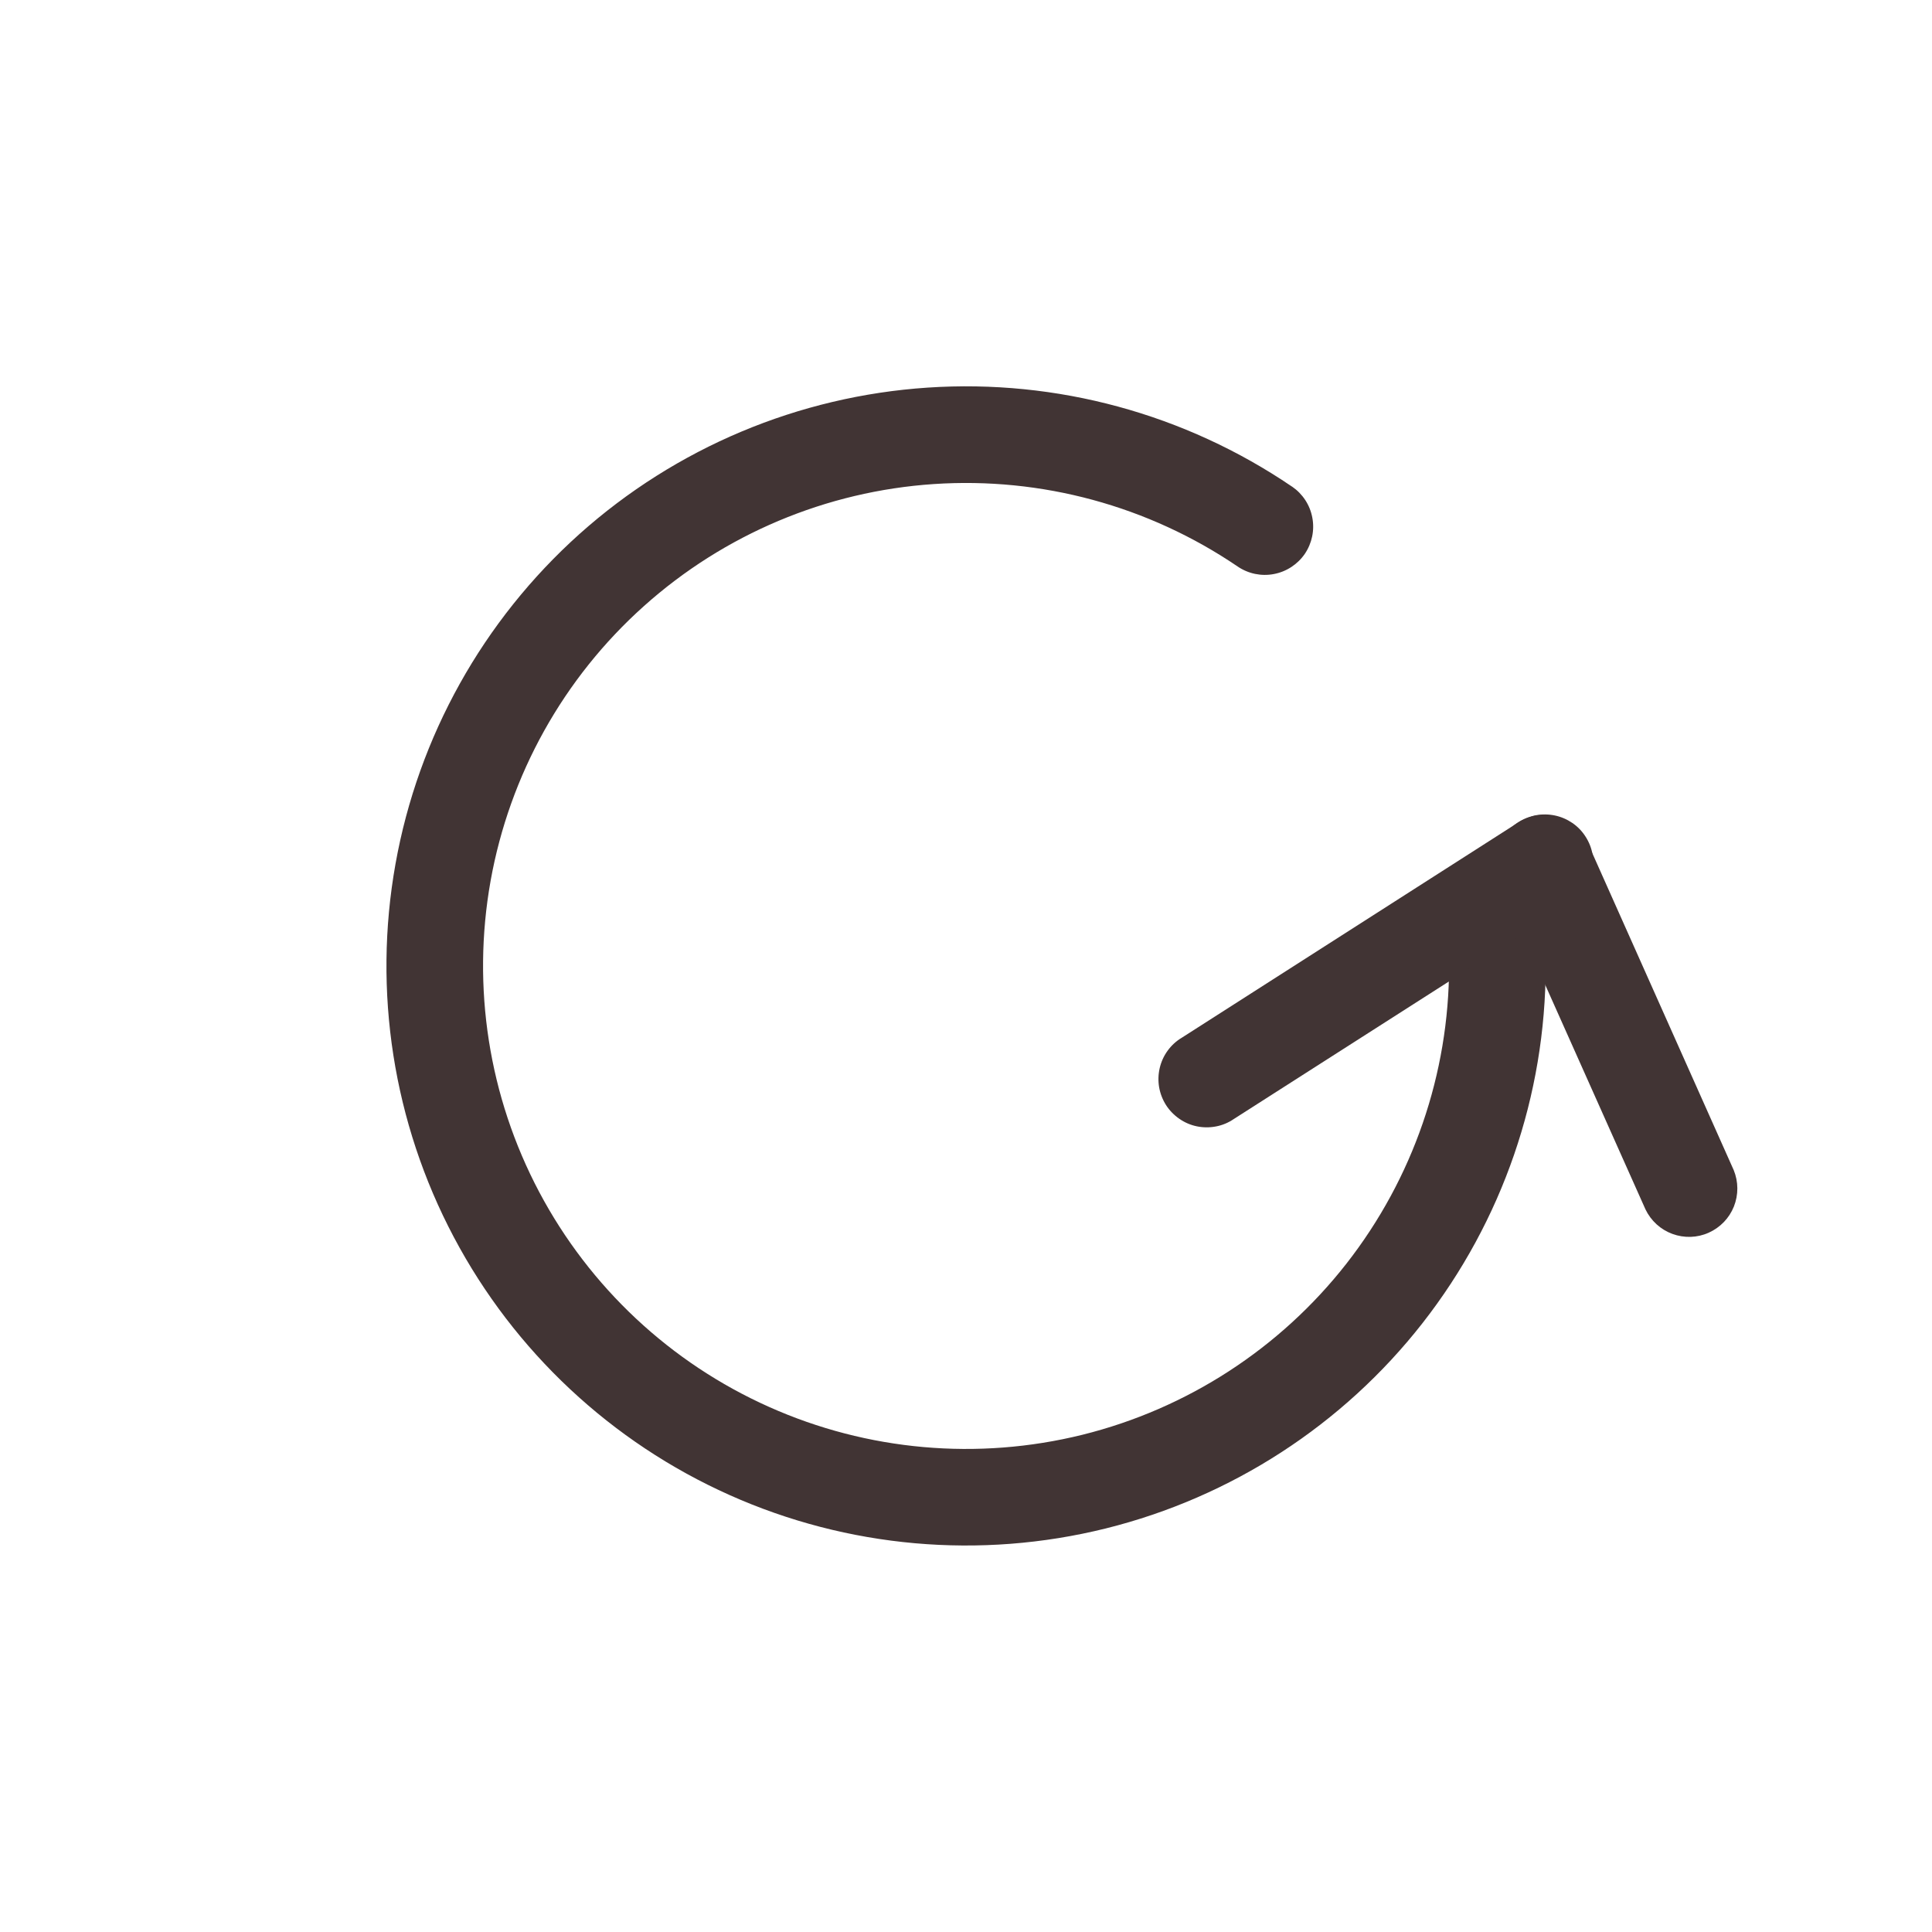 <?xml version="1.0" encoding="UTF-8"?> <svg xmlns="http://www.w3.org/2000/svg" width="24" height="24" viewBox="0 0 24 24" fill="none"><path d="M16.051 6.045C16.182 6.135 16.273 6.273 16.302 6.43C16.332 6.586 16.298 6.748 16.209 6.88C16.119 7.011 15.98 7.102 15.824 7.131C15.668 7.161 15.506 7.127 15.374 7.037C14.266 6.284 12.938 5.924 11.601 6.013C10.265 6.102 8.996 6.636 7.998 7.53C7 8.423 6.33 9.625 6.094 10.944C5.859 12.263 6.071 13.623 6.698 14.807C7.325 15.991 8.33 16.931 9.553 17.477C10.776 18.024 12.147 18.145 13.447 17.823C14.747 17.5 15.902 16.751 16.727 15.696C17.552 14.64 18.001 13.339 18.001 11.999C18.001 11.84 18.064 11.688 18.177 11.575C18.289 11.463 18.442 11.399 18.601 11.399C18.76 11.399 18.913 11.463 19.025 11.575C19.138 11.688 19.201 11.84 19.201 11.999C19.201 13.607 18.663 15.168 17.672 16.435C16.682 17.701 15.296 18.599 13.736 18.987C12.175 19.374 10.53 19.228 9.063 18.572C7.595 17.916 6.389 16.788 5.637 15.367C4.885 13.946 4.63 12.314 4.913 10.732C5.196 9.149 6.001 7.707 7.198 6.634C8.396 5.562 9.918 4.922 11.523 4.815C13.127 4.708 14.72 5.141 16.05 6.045" fill="#413434"></path><path d="M15.325 13.902C15.259 13.947 15.185 13.978 15.106 13.993C15.028 14.008 14.947 14.008 14.869 13.992C14.79 13.976 14.716 13.944 14.65 13.898C14.585 13.853 14.528 13.795 14.485 13.728C14.442 13.66 14.413 13.585 14.399 13.506C14.386 13.428 14.388 13.347 14.406 13.269C14.424 13.191 14.457 13.118 14.504 13.053C14.551 12.988 14.61 12.933 14.679 12.892L18.857 10.219C18.923 10.175 18.998 10.144 19.076 10.128C19.155 10.113 19.236 10.114 19.314 10.13C19.392 10.146 19.466 10.178 19.532 10.223C19.598 10.268 19.654 10.326 19.697 10.394C19.74 10.461 19.77 10.536 19.783 10.615C19.797 10.694 19.794 10.774 19.776 10.852C19.759 10.93 19.725 11.004 19.678 11.069C19.631 11.133 19.572 11.188 19.504 11.23L15.325 13.902Z" fill="#413434"></path><path d="M21.537 14.536C21.596 14.68 21.597 14.842 21.539 14.988C21.481 15.133 21.369 15.249 21.226 15.313C21.084 15.377 20.922 15.382 20.775 15.328C20.628 15.274 20.509 15.165 20.441 15.024L18.63 10.968C18.598 10.896 18.581 10.819 18.578 10.74C18.576 10.661 18.59 10.583 18.618 10.509C18.646 10.435 18.688 10.368 18.743 10.311C18.797 10.253 18.862 10.207 18.934 10.175C19.006 10.143 19.084 10.125 19.162 10.123C19.241 10.121 19.32 10.134 19.393 10.163C19.467 10.191 19.534 10.233 19.592 10.288C19.649 10.342 19.695 10.407 19.727 10.479L21.537 14.536Z" fill="#413434"></path></svg> 